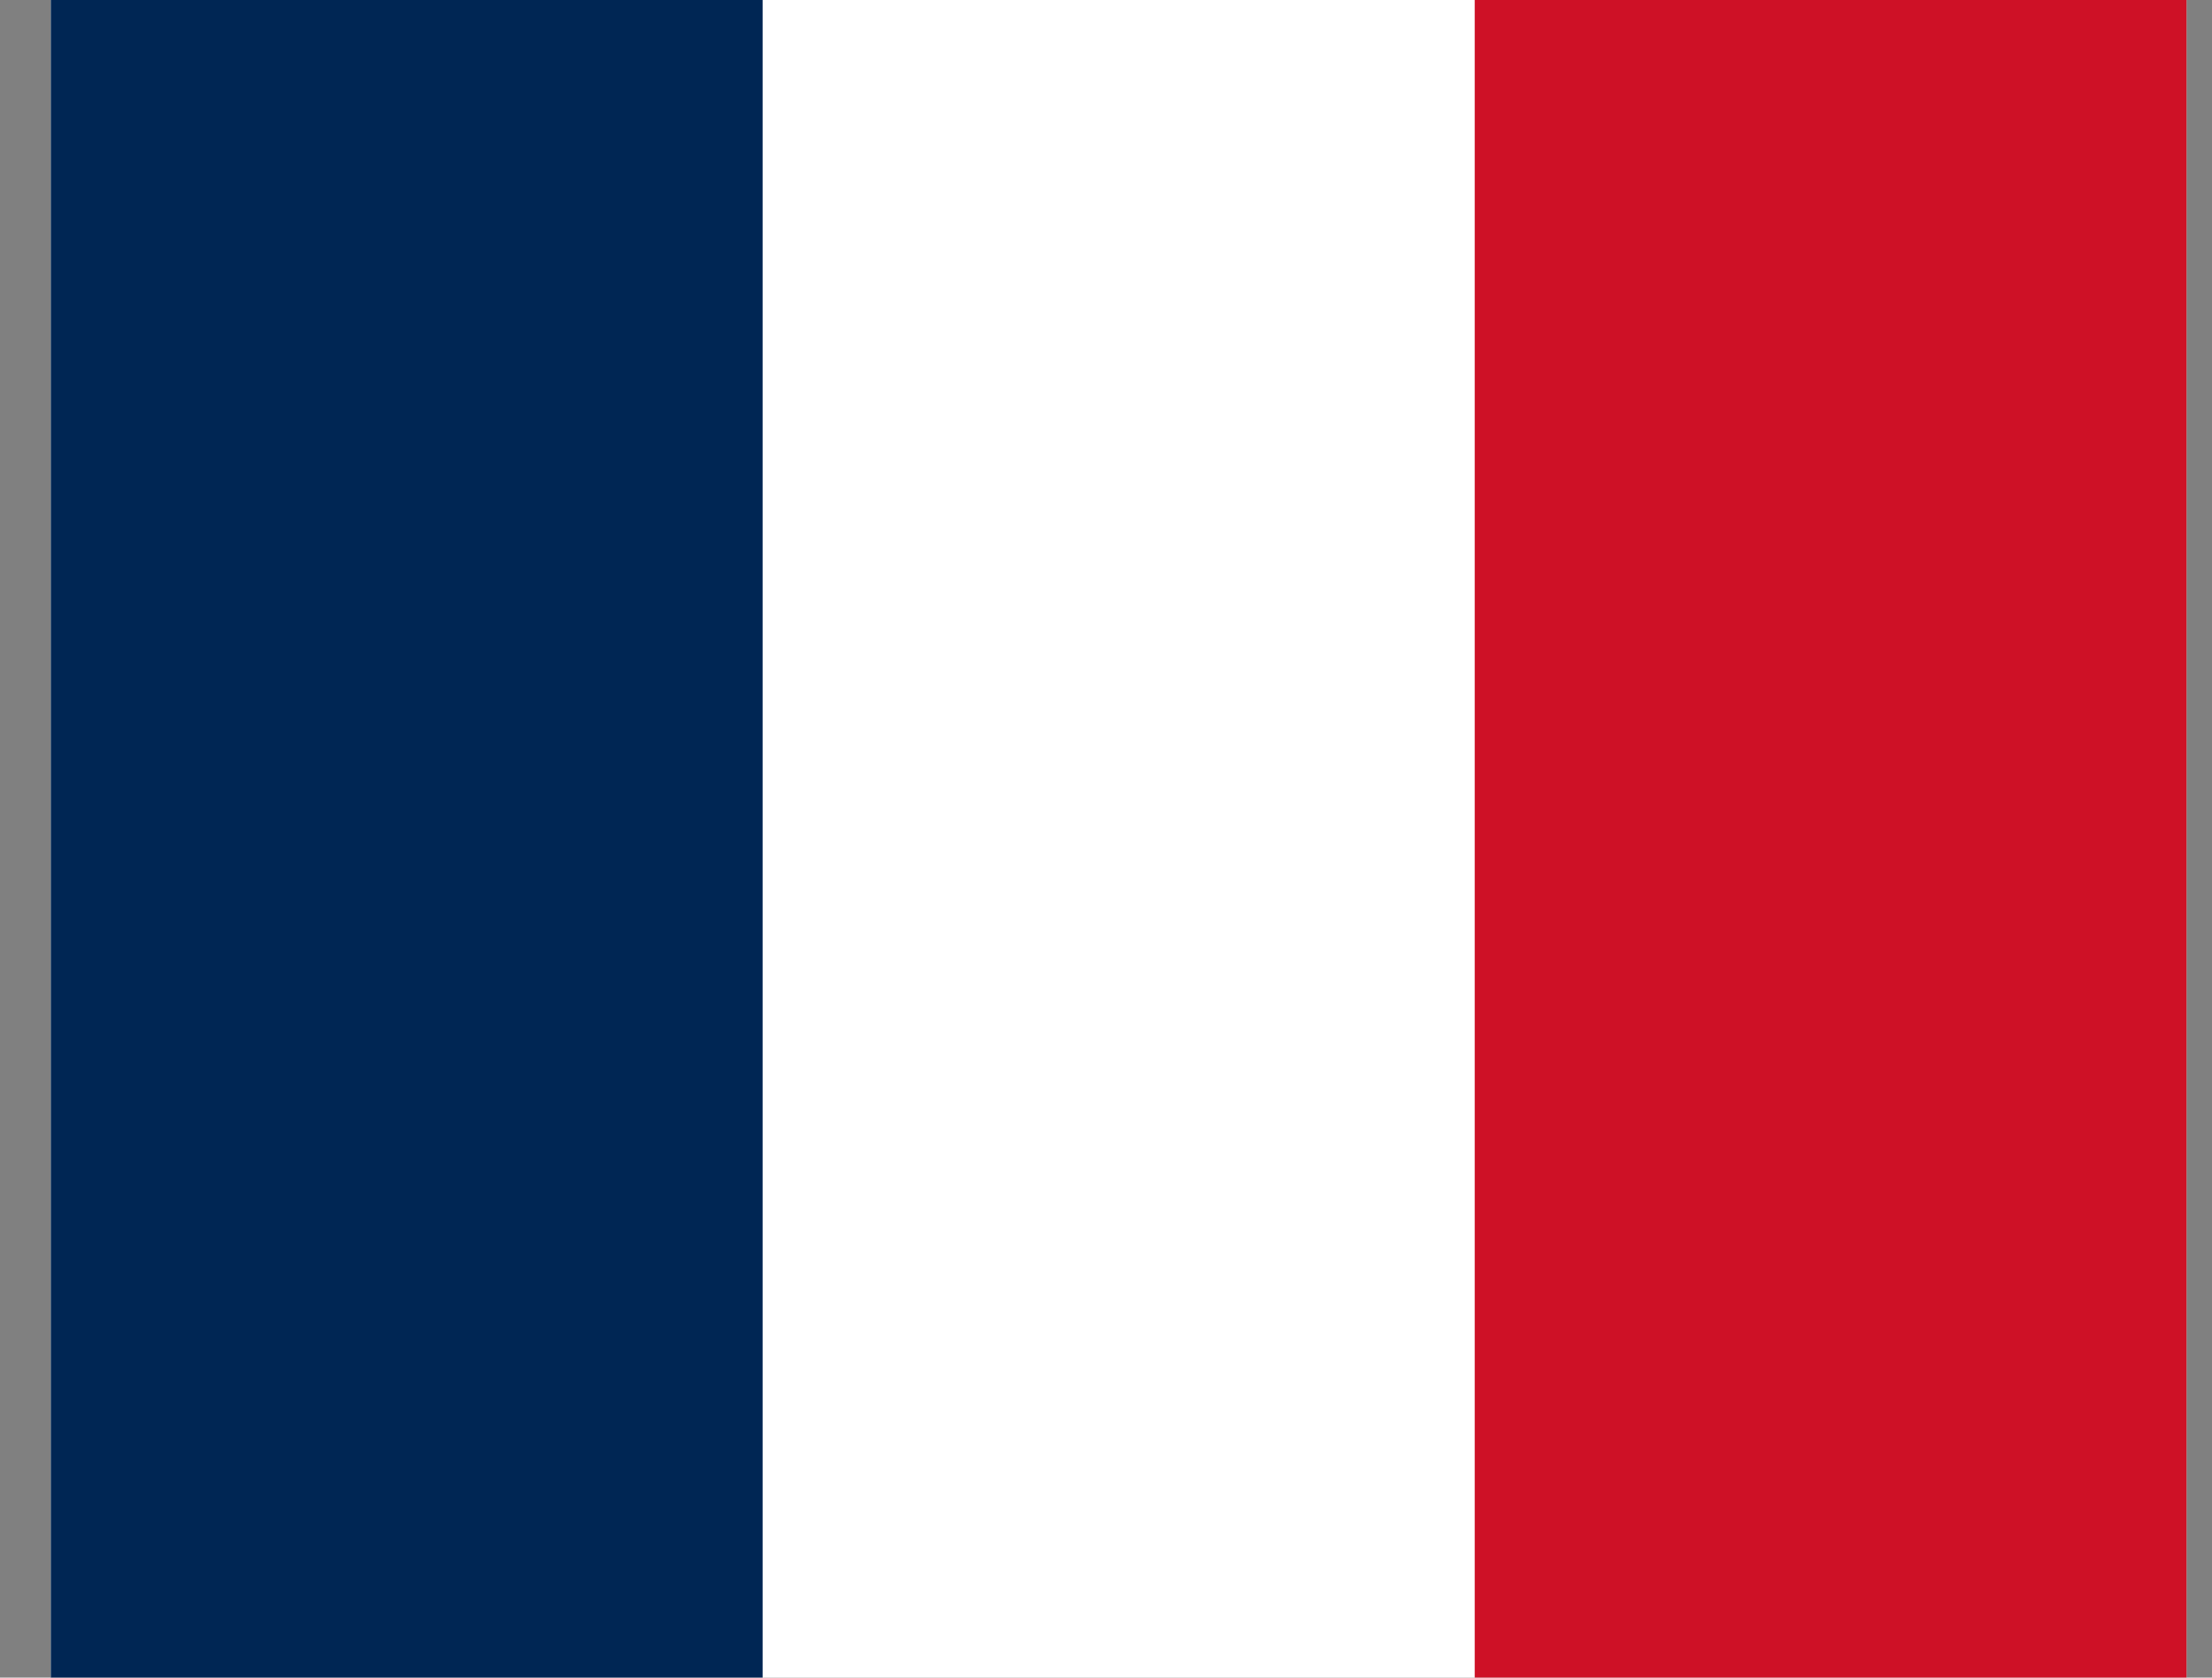 <svg width="29" height="22" viewBox="0 0 29 22" fill="none" xmlns="http://www.w3.org/2000/svg">
<rect x="0" y="0" width="29" height="22" fill="#808080" stroke="none"/>
<g clip-path="url(#clip0_515_16935)">
<path d="M1.166 0.5H28.166V21.5H1.166V0.5Z" fill="white" stroke="white"/>
<path fill-rule="evenodd" clip-rule="evenodd" d="M0.666 0H9.998V22H0.666V0Z" fill="#002654"/>
<path fill-rule="evenodd" clip-rule="evenodd" d="M19.334 0H28.666V22H19.334V0Z" fill="#CE1126"/>
</g>
<defs>
<clipPath id="clip0_515_16935">
<rect width="28" height="22" fill="white" transform="translate(0.666)"/>
</clipPath>
</defs>
</svg>
